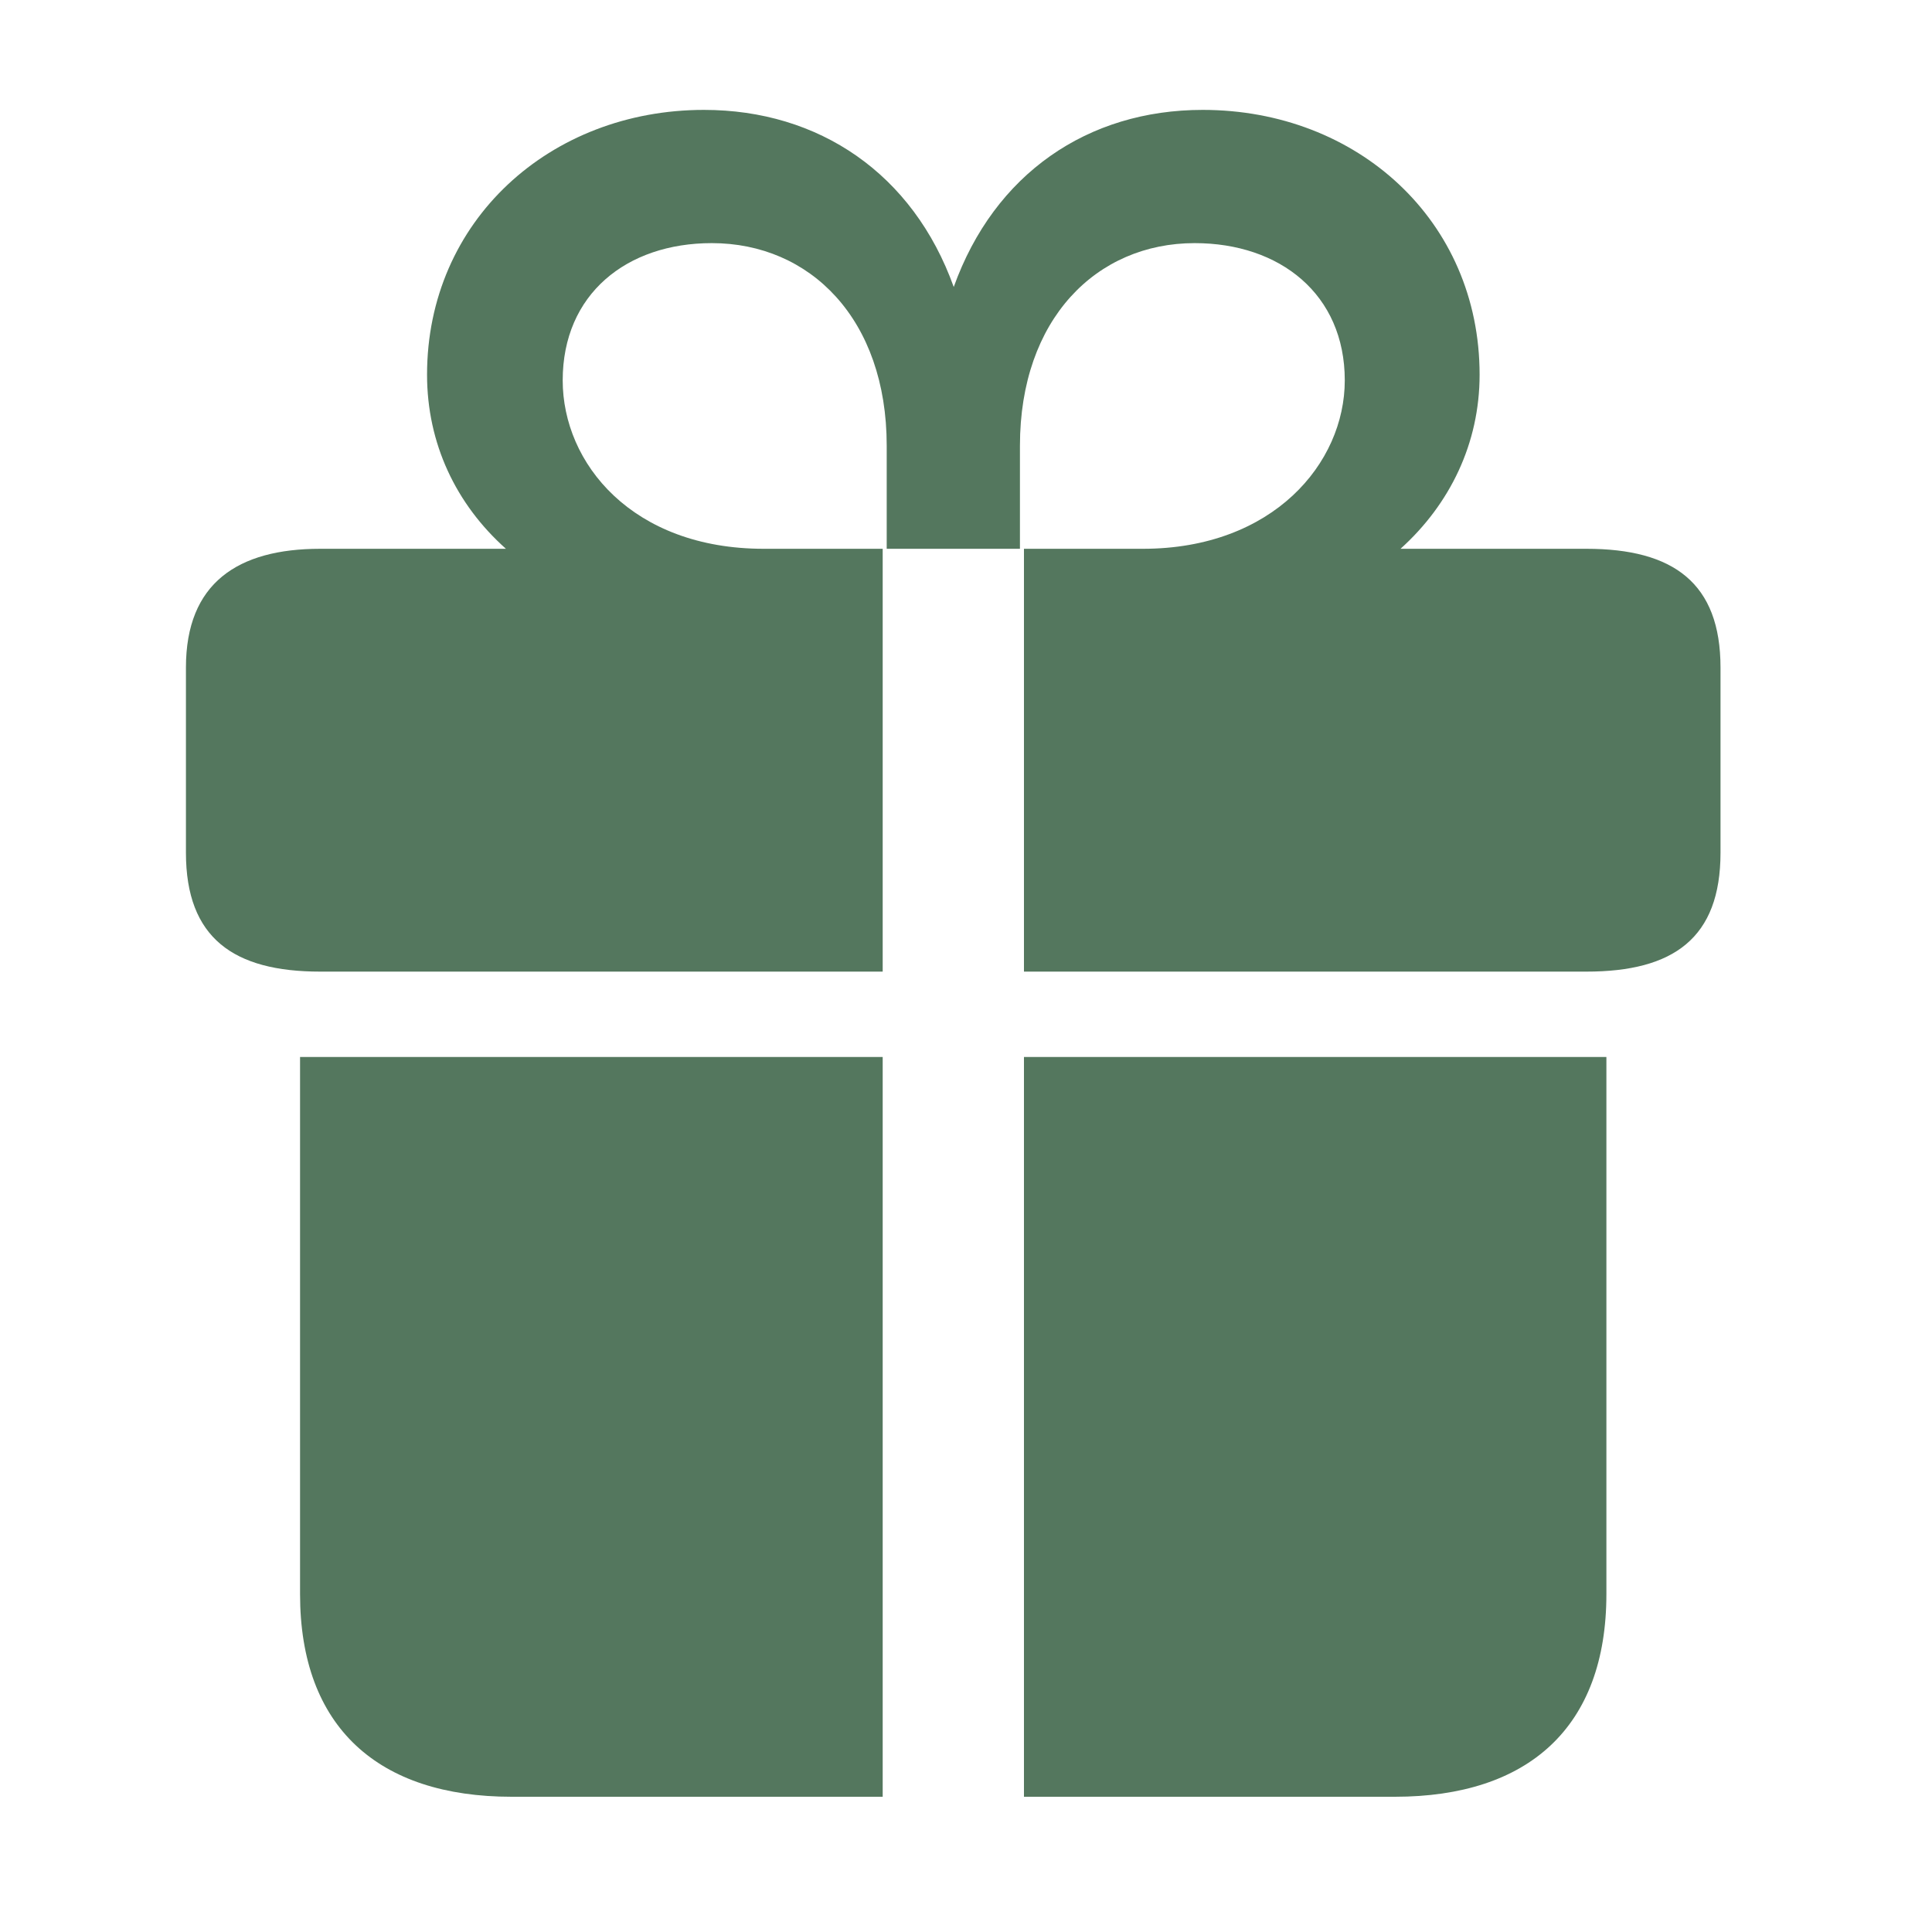<svg xmlns="http://www.w3.org/2000/svg" xmlns:xlink="http://www.w3.org/1999/xlink" width="50" zoomAndPan="magnify" viewBox="0 0 37.5 37.5" height="50" preserveAspectRatio="xMidYMid meet" version="1.0"><path fill="#54775e" d="M 17.133 18.859 L 17.133 10.652 L 14.824 10.652 C 12.27 10.652 10.922 8.992 10.922 7.383 C 10.922 5.711 12.16 4.719 13.816 4.719 C 15.723 4.719 17.211 6.191 17.211 8.652 L 17.211 10.652 L 19.797 10.652 L 19.797 8.652 C 19.797 6.191 21.285 4.719 23.188 4.719 C 24.844 4.719 26.102 5.711 26.102 7.383 C 26.102 8.992 24.707 10.652 22.184 10.652 L 19.875 10.652 L 19.875 18.859 L 30.793 18.859 C 32.48 18.859 33.395 18.211 33.395 16.551 L 33.395 12.957 C 33.395 11.316 32.48 10.652 30.793 10.652 L 27.184 10.652 C 28.145 9.785 28.719 8.605 28.719 7.273 C 28.719 4.285 26.348 2.133 23.344 2.133 C 21.113 2.133 19.301 3.371 18.512 5.57 C 17.723 3.371 15.895 2.133 13.664 2.133 C 10.676 2.133 8.289 4.285 8.289 7.273 C 8.289 8.605 8.848 9.785 9.82 10.652 L 6.215 10.652 C 4.617 10.652 3.609 11.316 3.609 12.957 L 3.609 16.551 C 3.609 18.211 4.539 18.859 6.215 18.859 Z M 17.133 34.875 L 17.133 20.516 L 5.824 20.516 L 5.824 30.941 C 5.824 33.527 7.344 34.875 9.93 34.875 Z M 19.875 20.516 L 19.875 34.875 L 27.074 34.875 C 29.664 34.875 31.18 33.527 31.18 30.941 L 31.18 20.516 Z M 19.875 20.516 " fill-opacity="1" fill-rule="nonzero"/></svg>